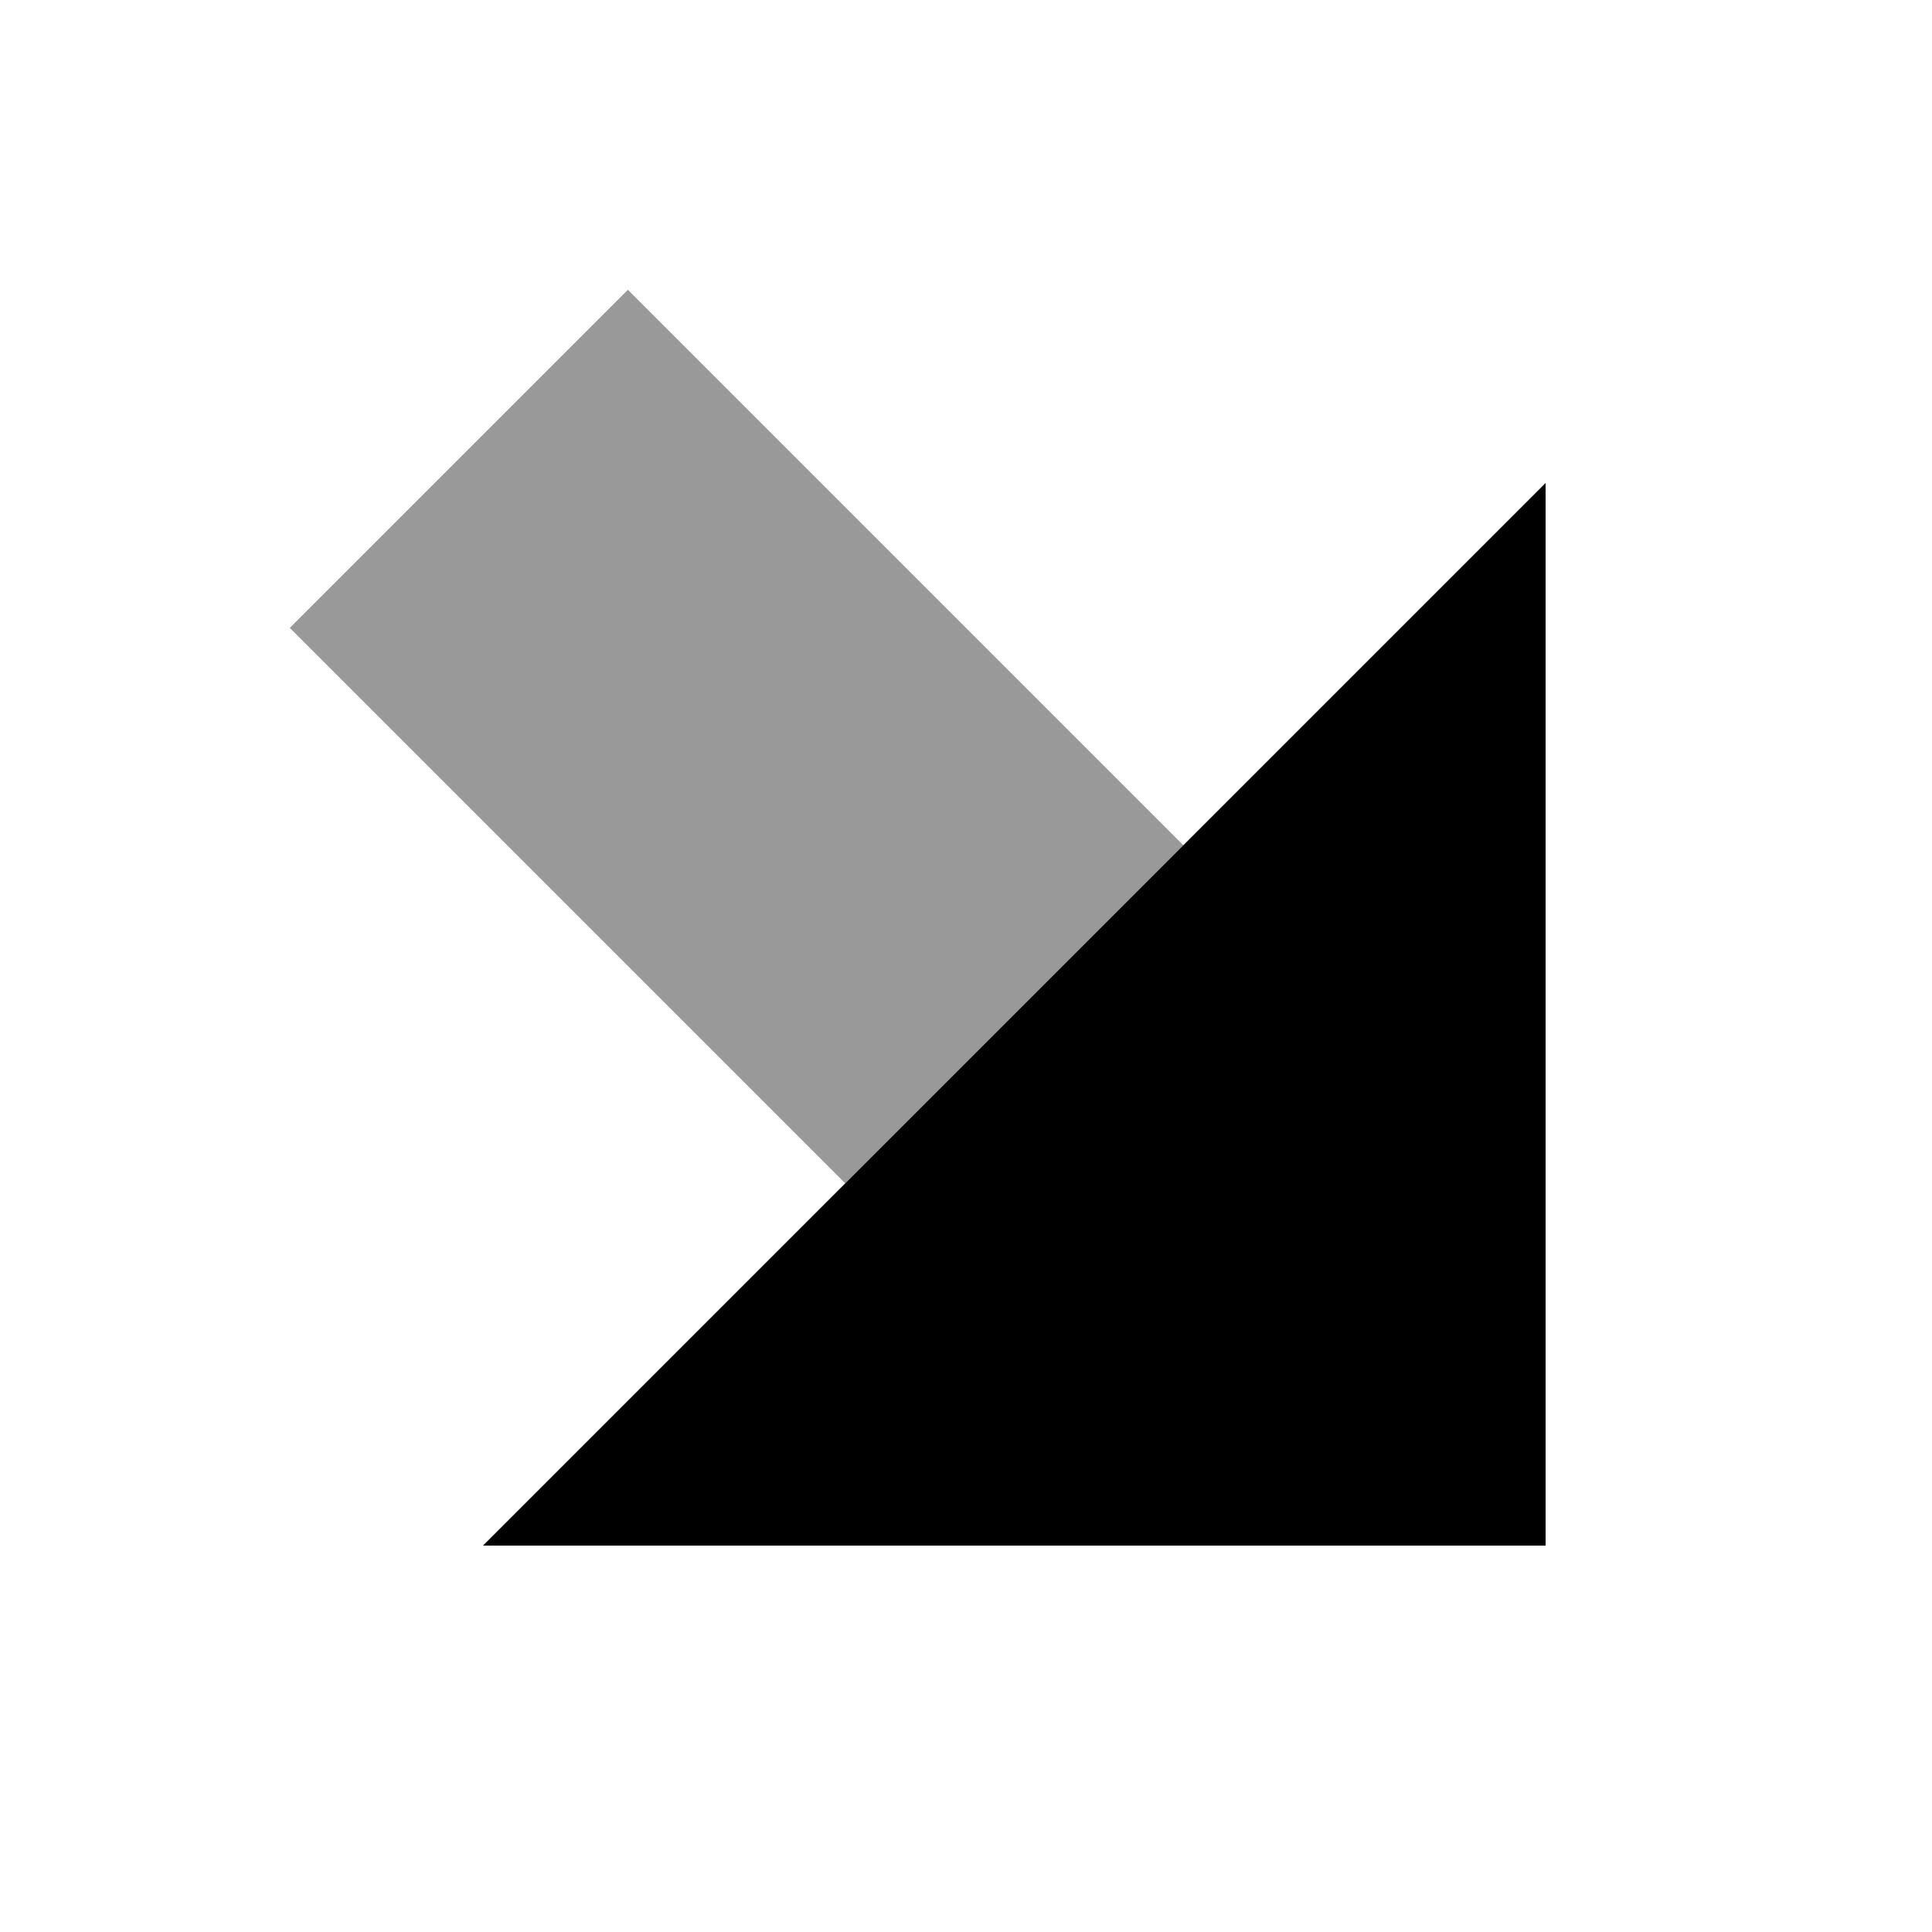 <svg xmlns="http://www.w3.org/2000/svg" viewBox="0 0 640 640"><!--! Font Awesome Pro 7.1.0 by @fontawesome - https://fontawesome.com License - https://fontawesome.com/license (Commercial License) Copyright 2025 Fonticons, Inc. --><path opacity=".4" fill="currentColor" d="M96 208L280 392L392 280L208 96L96 208z"/><path fill="currentColor" d="M512 160L512 512L160 512L512 160z"/></svg>
